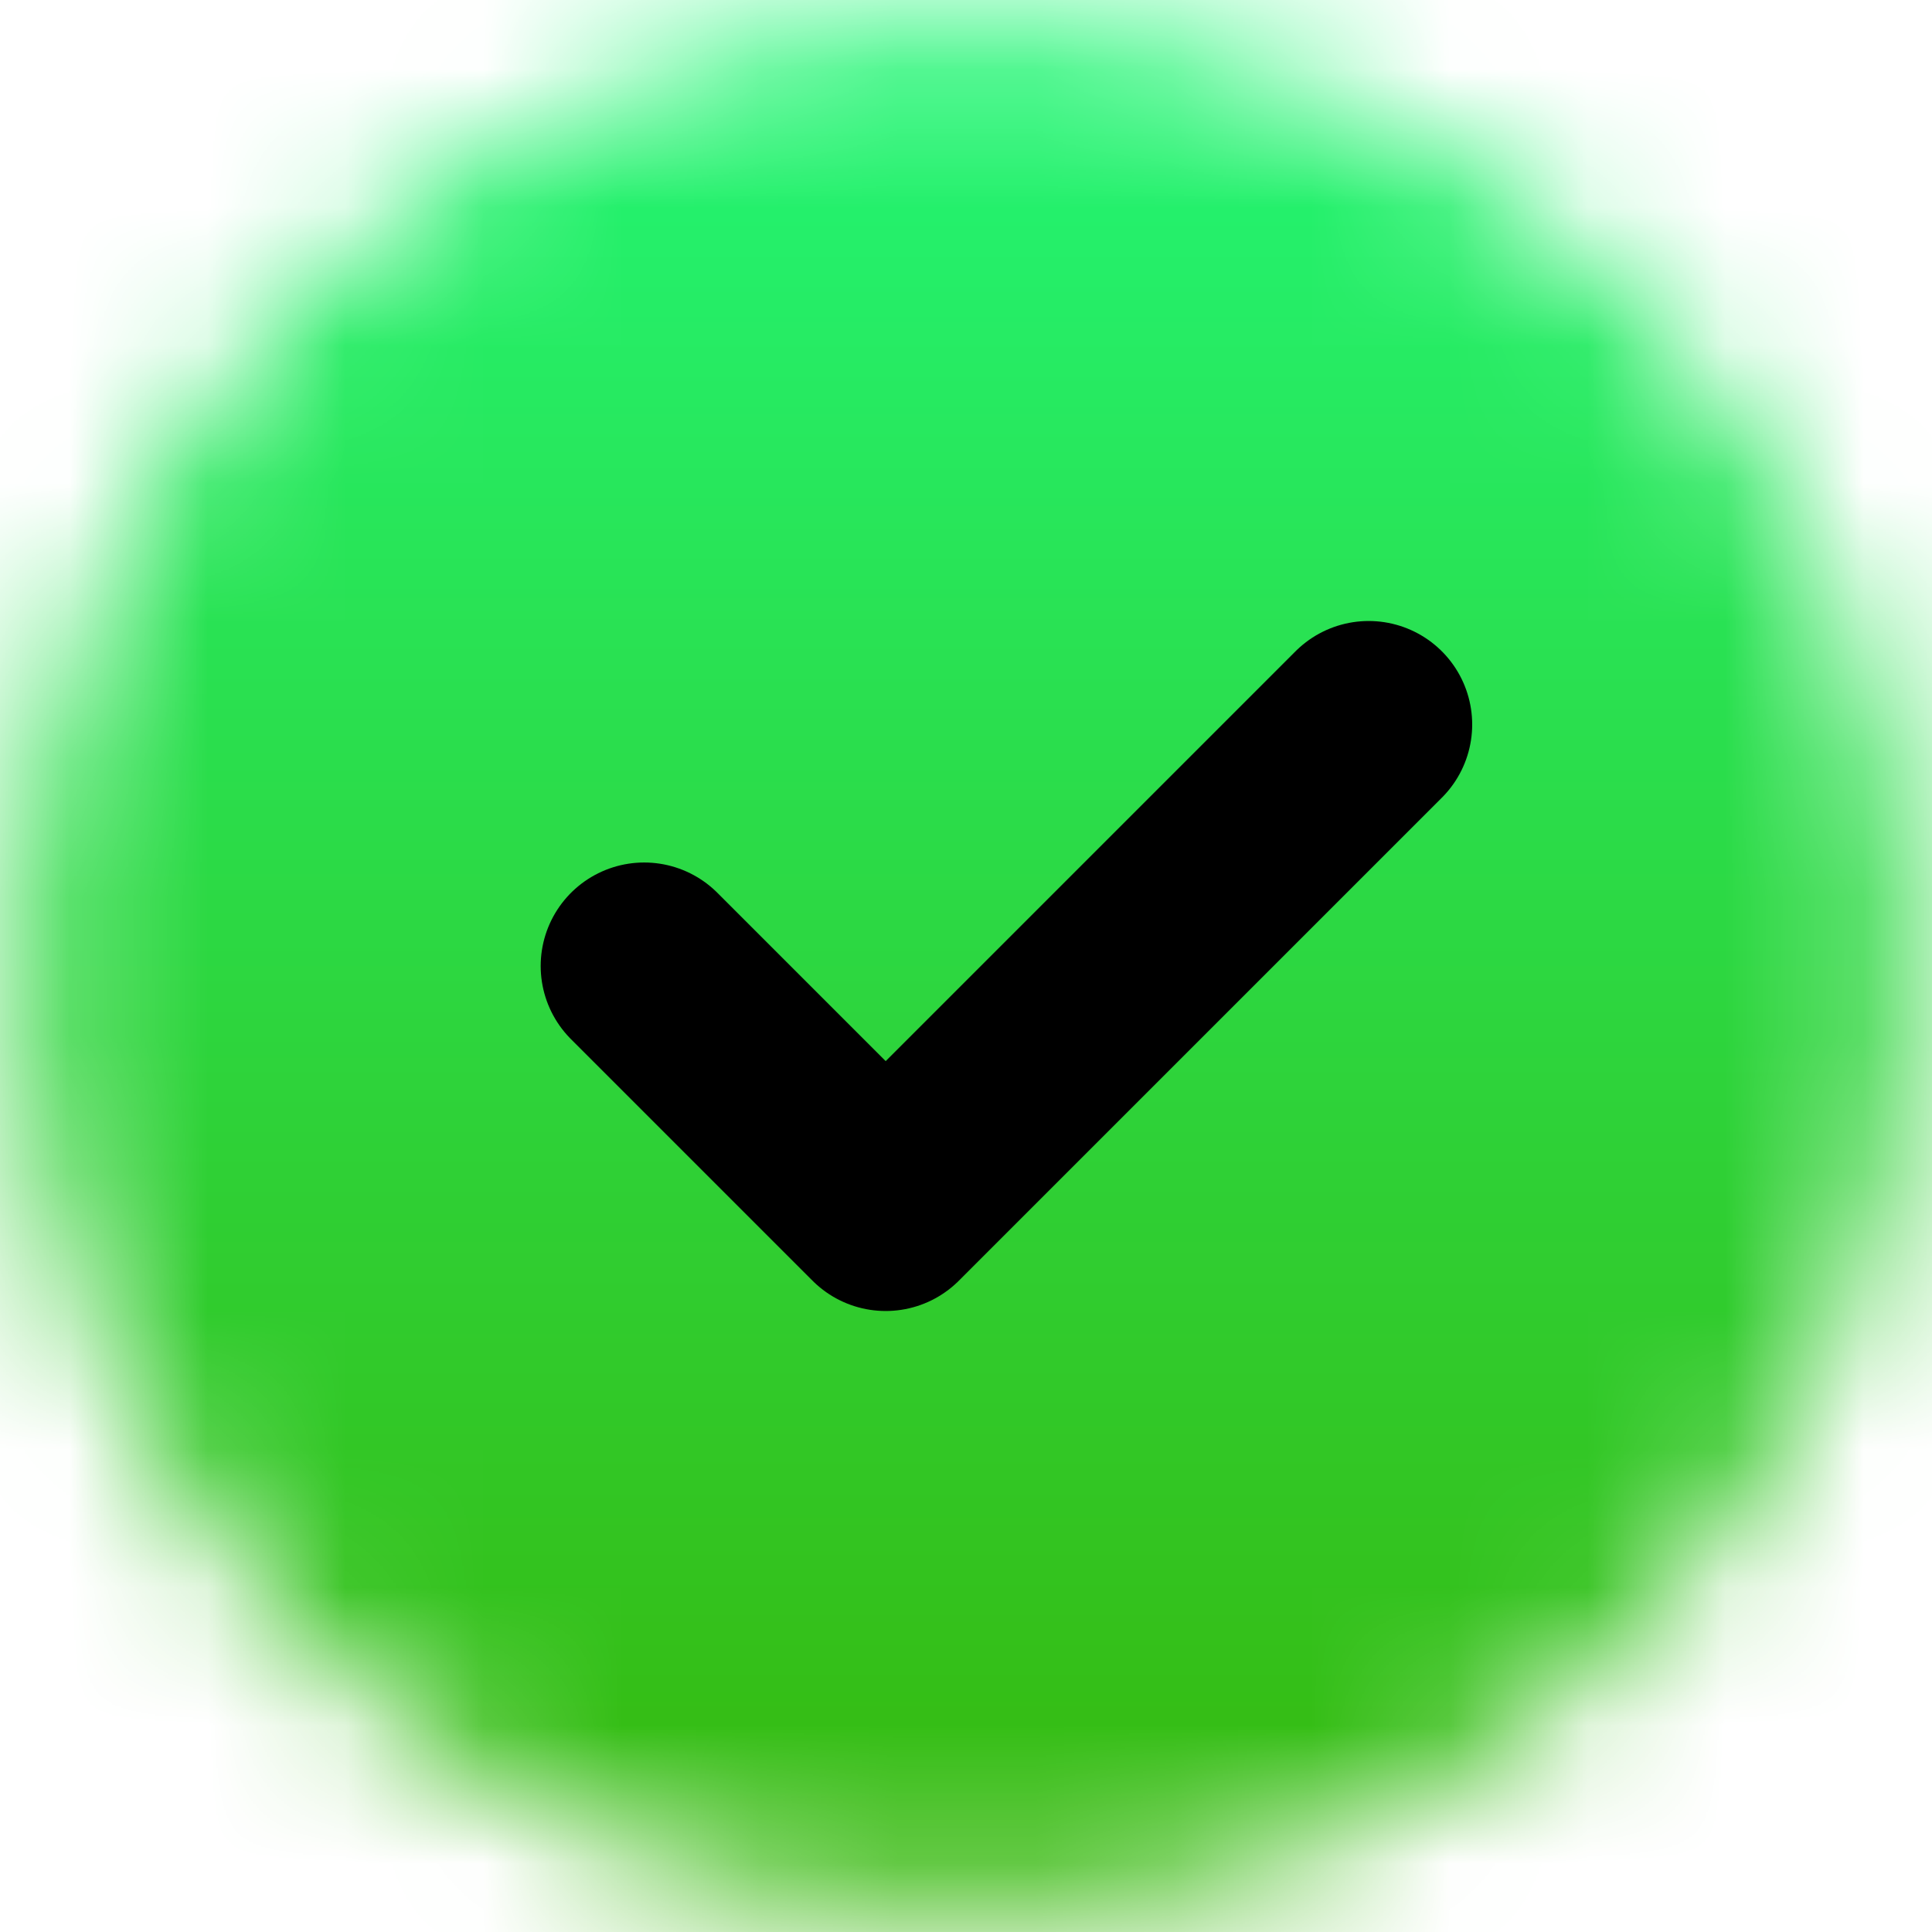 <svg width="14" height="14" viewBox="0 0 14 14" fill="none" xmlns="http://www.w3.org/2000/svg">
<g clip-path="url(#clip0_5402_1980)">
<mask id="mask0_5402_1980" style="mask-type:luminance" maskUnits="userSpaceOnUse" x="0" y="0" width="14" height="14">
<path d="M7.001 12.833C7.768 12.834 8.526 12.684 9.234 12.39C9.942 12.097 10.585 11.667 11.126 11.124C11.668 10.583 12.099 9.94 12.392 9.233C12.685 8.525 12.836 7.766 12.835 7C12.836 6.234 12.685 5.475 12.392 4.767C12.099 4.059 11.668 3.416 11.126 2.875C10.585 2.332 9.942 1.902 9.234 1.609C8.526 1.316 7.768 1.165 7.001 1.166C6.235 1.165 5.476 1.316 4.768 1.609C4.061 1.902 3.418 2.332 2.877 2.875C2.334 3.416 1.904 4.059 1.611 4.767C1.317 5.475 1.167 6.234 1.168 7C1.167 7.766 1.317 8.525 1.611 9.233C1.904 9.94 2.334 10.583 2.877 11.124C3.418 11.667 4.061 12.097 4.768 12.39C5.476 12.684 6.235 12.834 7.001 12.833Z" fill="white" stroke="white" stroke-width="2" stroke-linejoin="round"/>
</mask>
<g mask="url(#mask0_5402_1980)">
<path d="M0 -0H14V14H0V-0Z" fill="url(#paint0_linear_5402_1980)"/>
</g>
<path d="M4.668 7L6.418 8.75L9.918 5.25" stroke="black" stroke-width="1.5" stroke-linecap="round" stroke-linejoin="round"/>
</g>
<defs>
<linearGradient id="paint0_linear_5402_1980" x1="7" y1="-0" x2="7" y2="14" gradientUnits="userSpaceOnUse">
<stop stop-color="#22F777"/>
<stop offset="1" stop-color="#37B70A"/>
</linearGradient>
<clipPath id="clip0_5402_1980">
<rect width="14" height="14" fill="white"/>
</clipPath>
</defs>
</svg>
